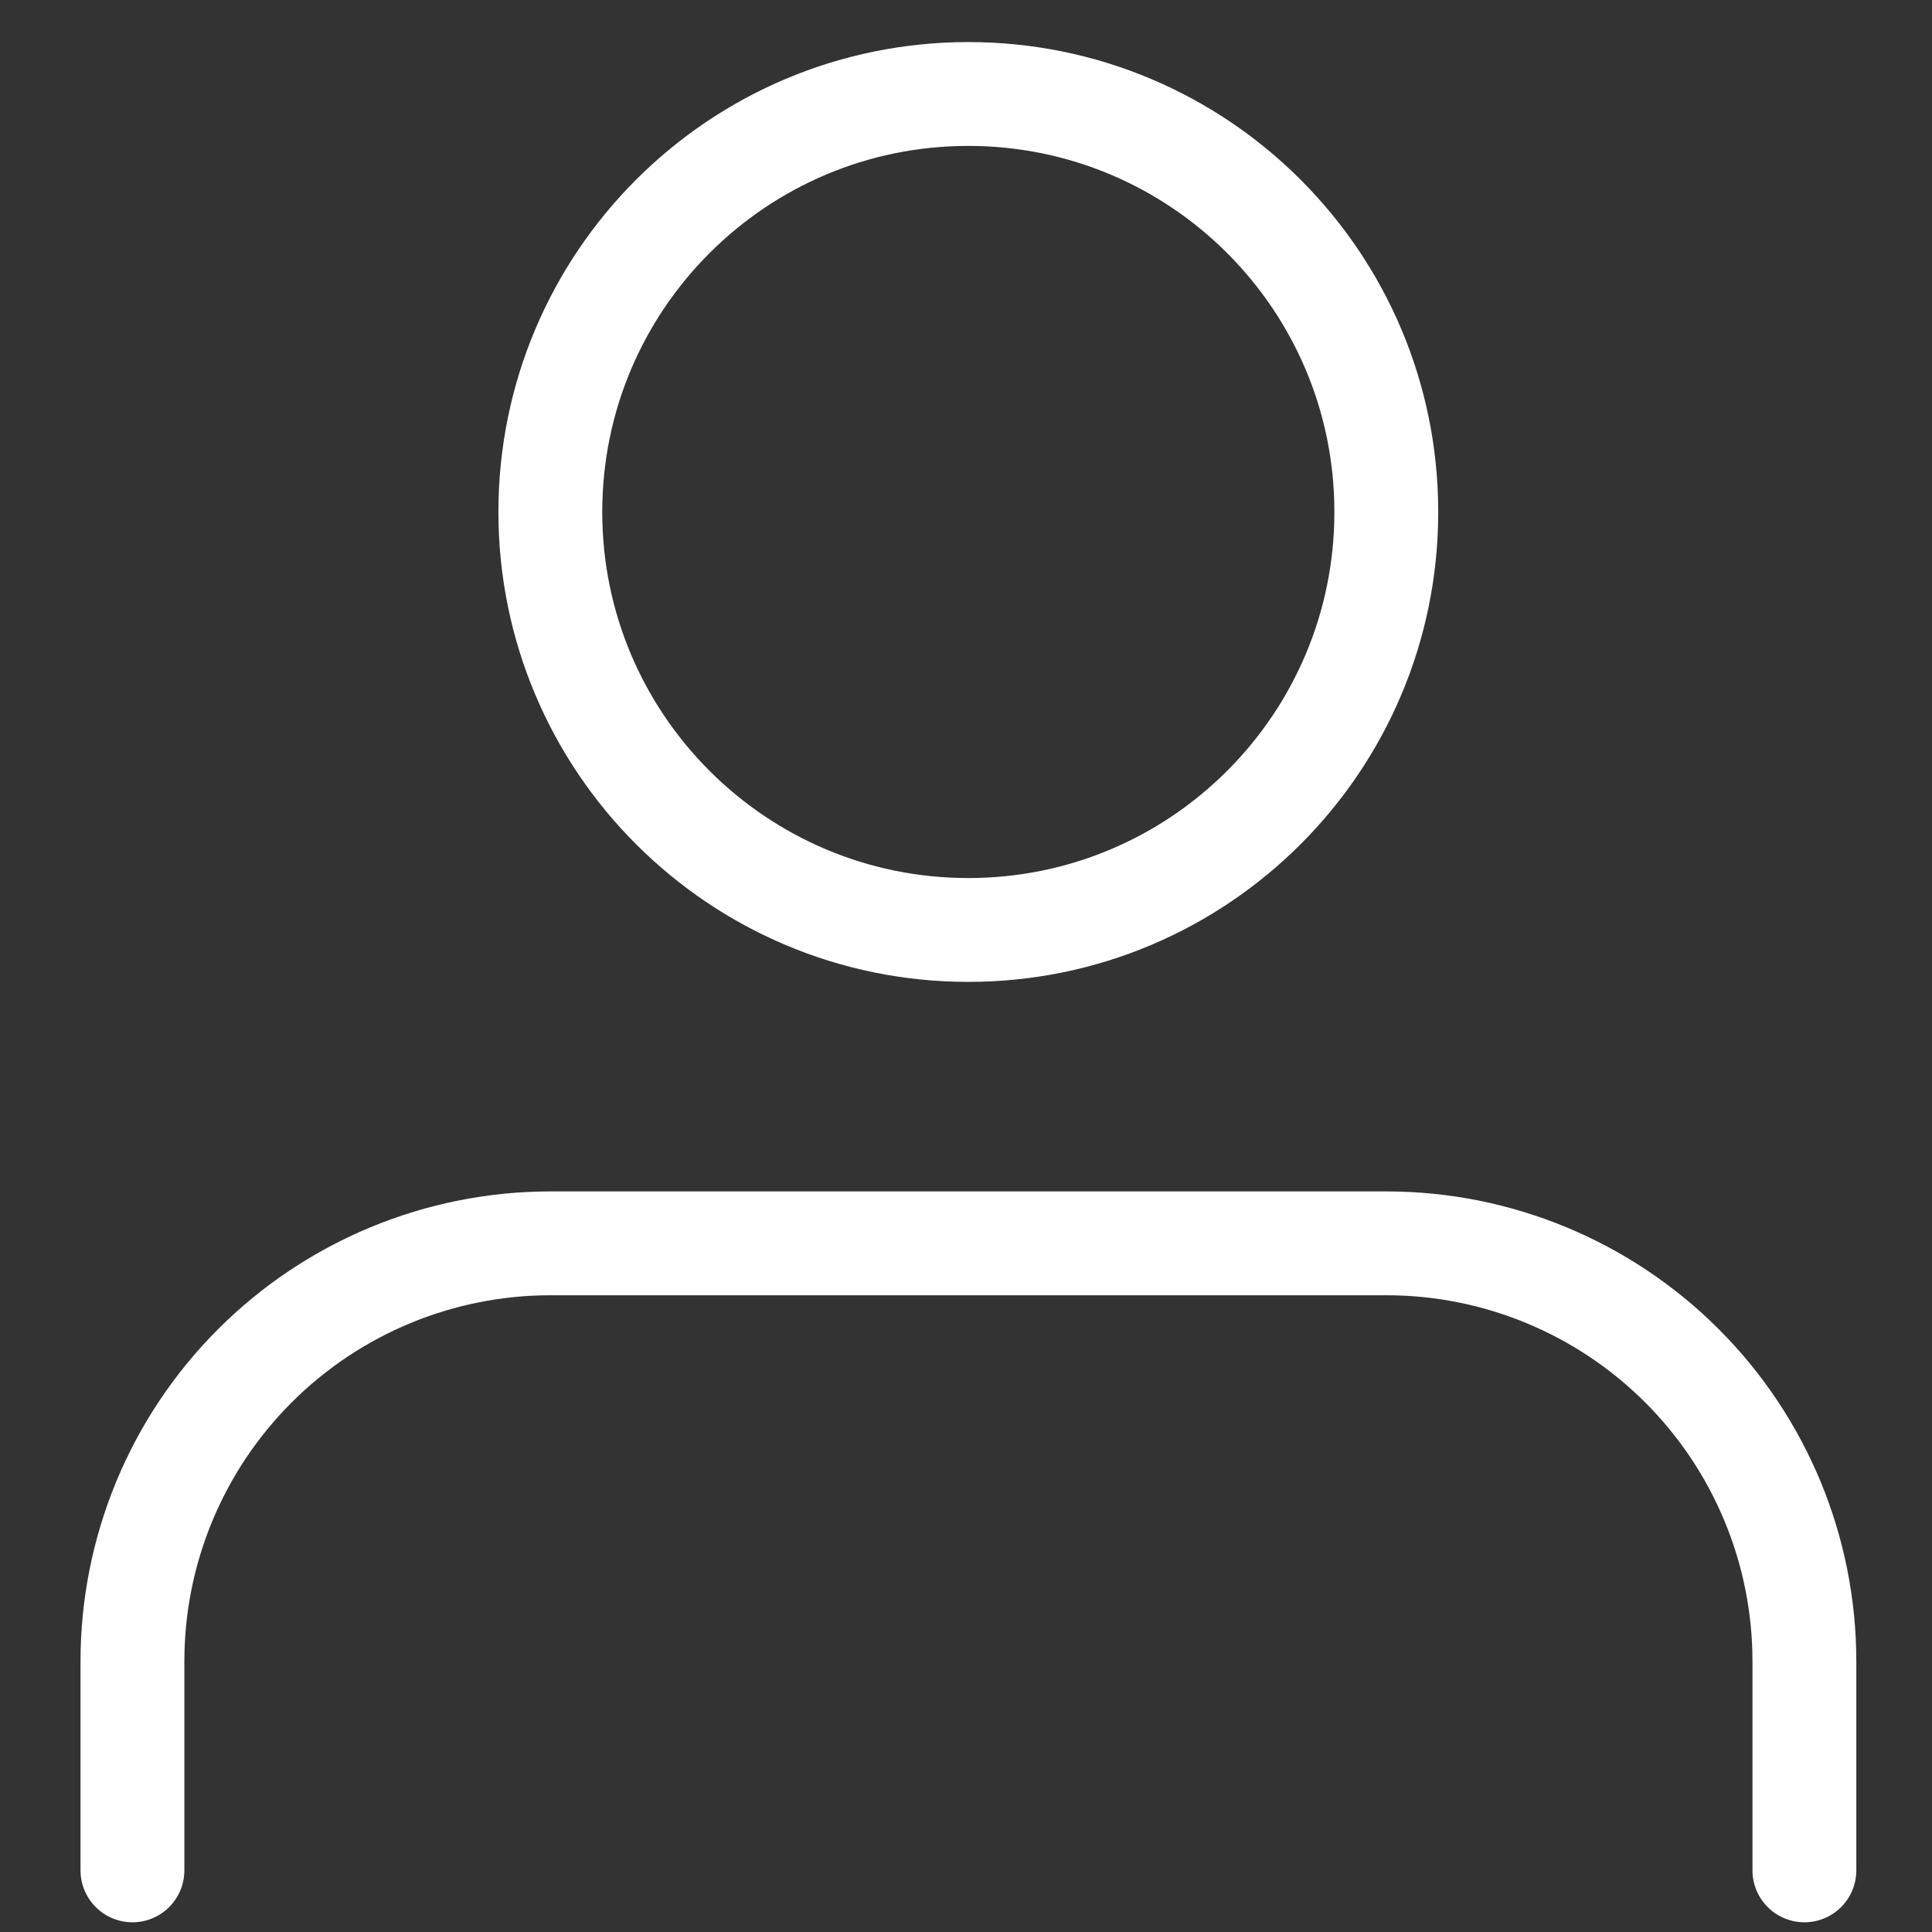 <svg width="20" height="20" viewBox="0 0 20 20" fill="none" xmlns="http://www.w3.org/2000/svg">
<rect x="0" y="0" width="20" height="20" fill="#333333" stroke="none"/>
<path d="M10.024 9.627C12.414 9.627 14.351 7.689 14.351 5.3C14.351 2.91 12.414 0.973 10.024 0.973C7.635 0.973 5.697 2.91 5.697 5.3C5.697 7.689 7.635 9.627 10.024 9.627Z" stroke="white" stroke-width="1.075" stroke-linecap="round" stroke-linejoin="round"/>
<path d="M18.679 19.362V17.198C18.679 16.05 18.223 14.95 17.412 14.139C16.6 13.327 15.5 12.871 14.352 12.871H5.698C4.551 12.871 3.45 13.327 2.638 14.139C1.827 14.95 1.371 16.05 1.371 17.198V19.362" stroke="white" stroke-width="1.075" stroke-linecap="round" stroke-linejoin="round"/>
</svg>
